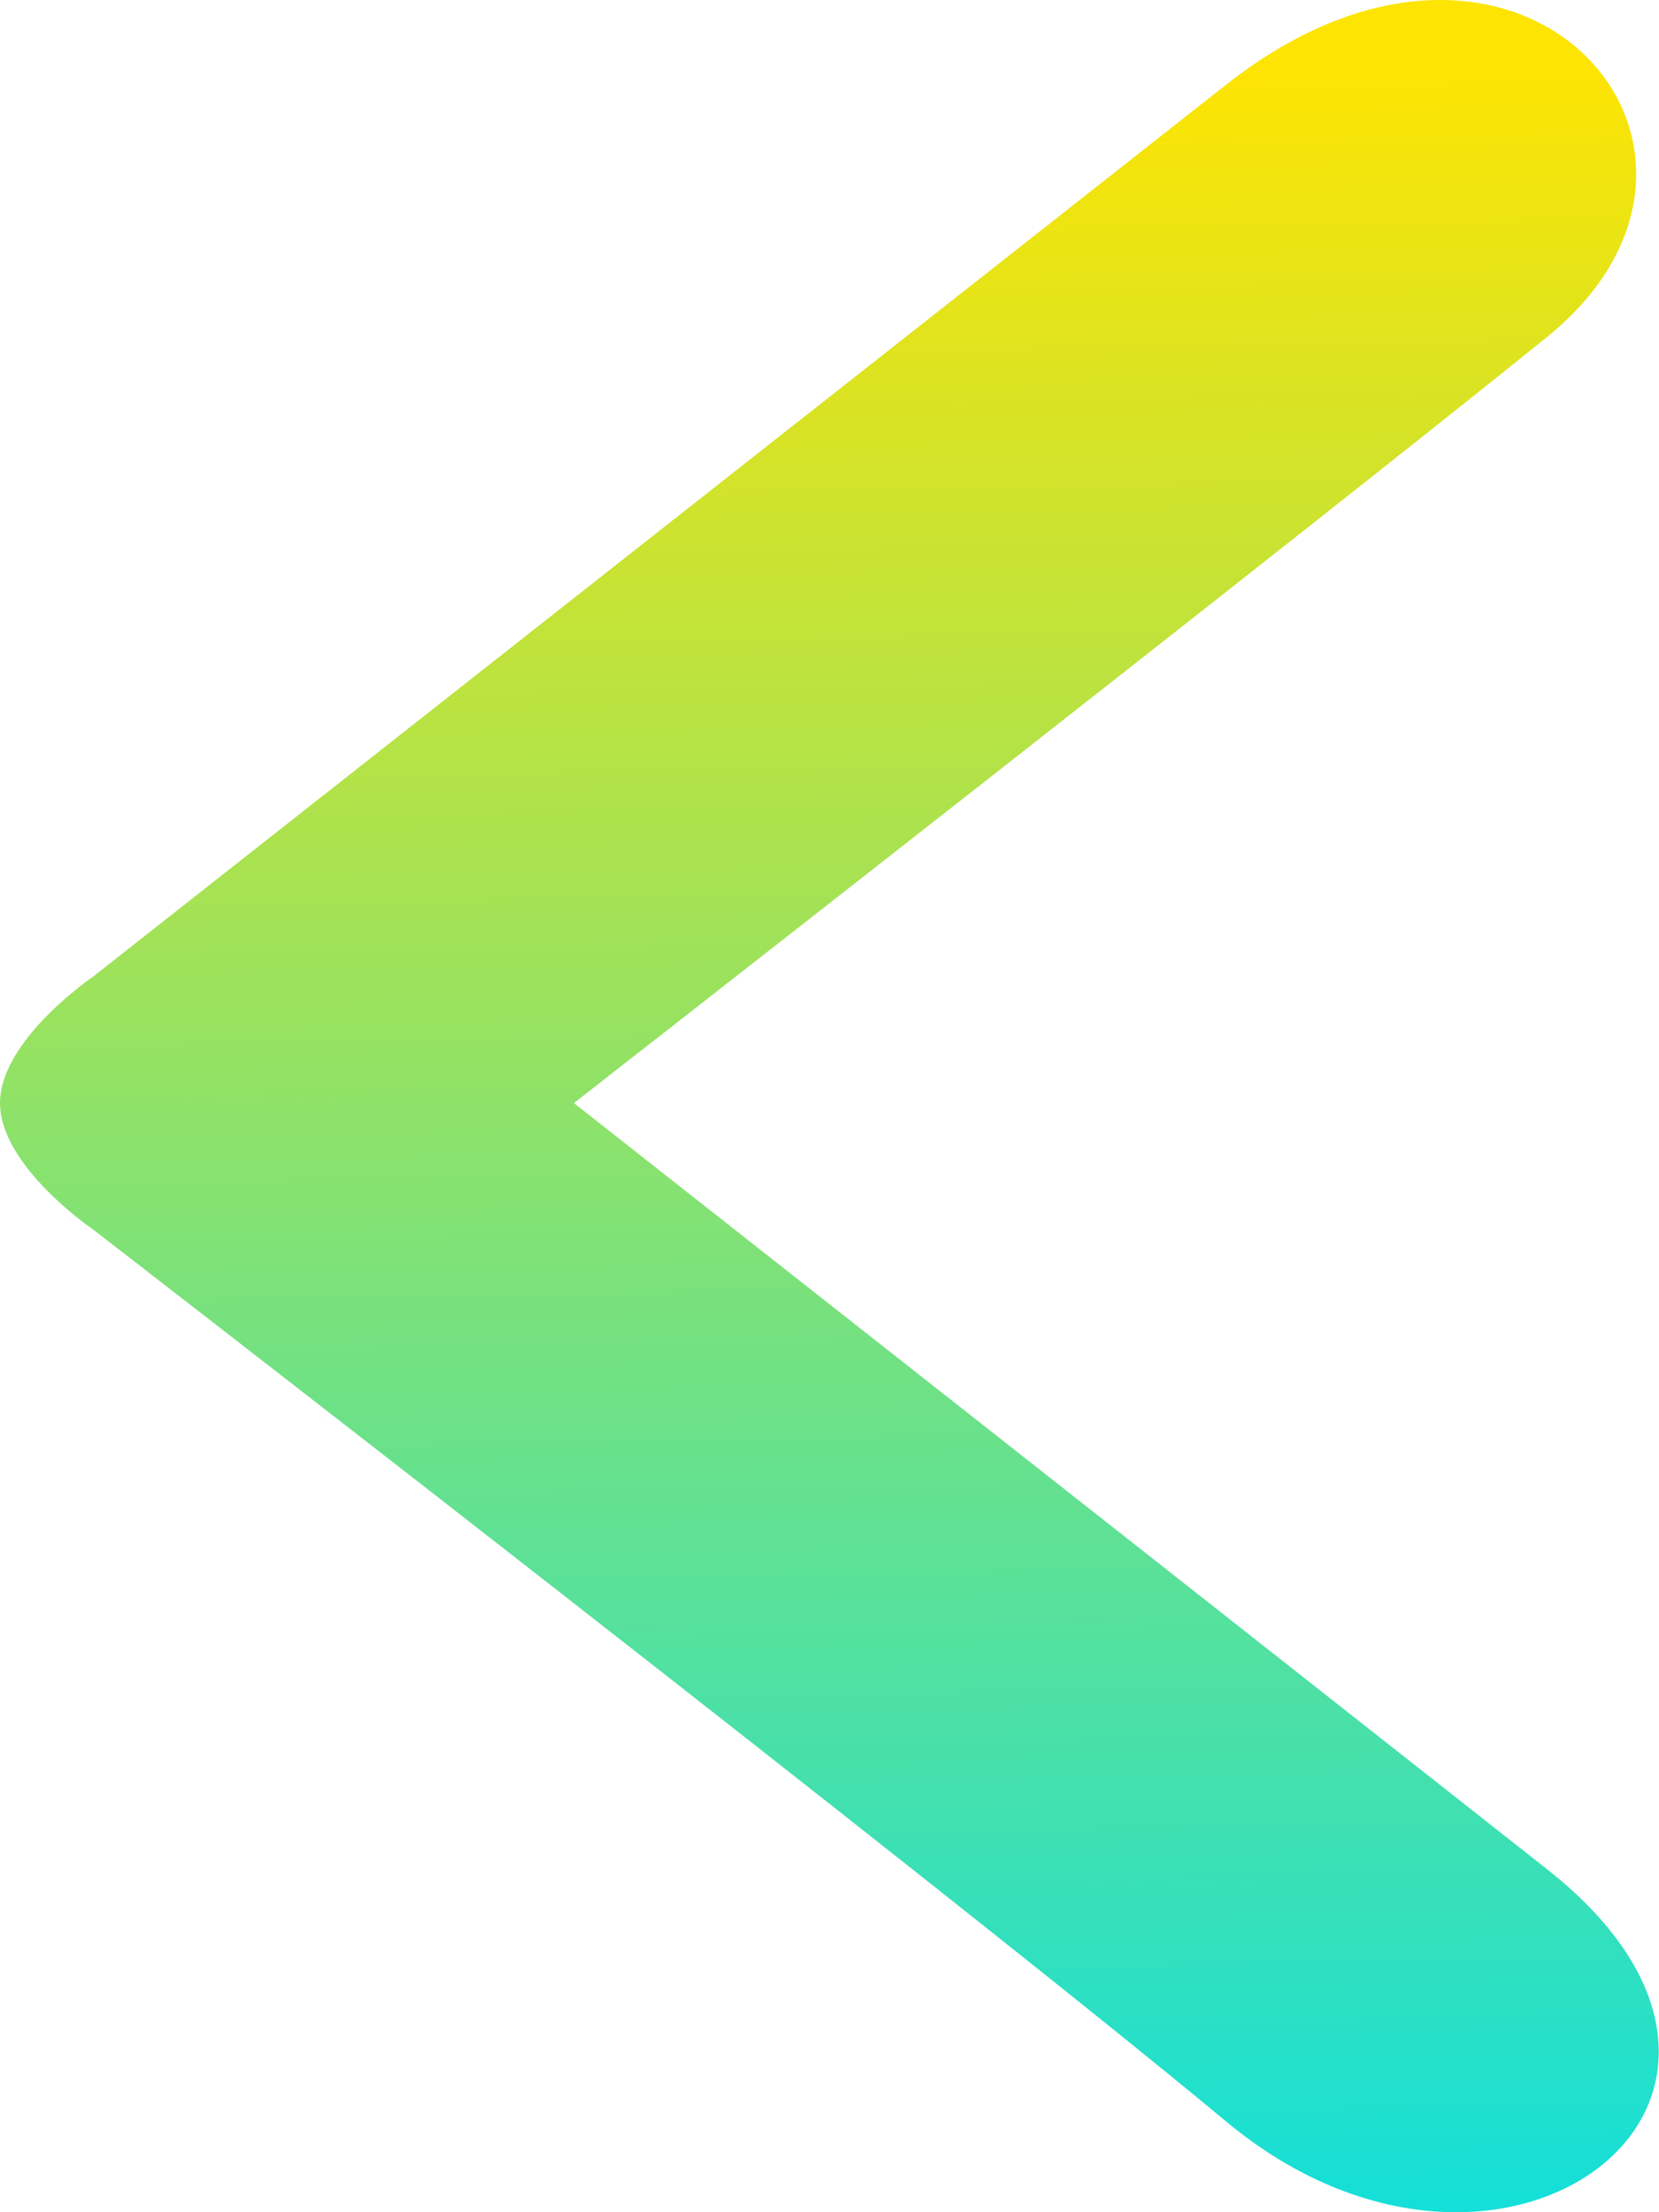 <svg xmlns="http://www.w3.org/2000/svg" xmlns:xlink="http://www.w3.org/1999/xlink" width="30" height="40" viewBox="0 0 30 40">
  <defs>
    <linearGradient id="linear-gradient" x1="1" y1="0.731" x2="0" y2="0.745" gradientUnits="objectBoundingBox">
      <stop offset="0" stop-color="#fde403"/>
      <stop offset="1" stop-color="#04dfe8"/>
    </linearGradient>
  </defs>
  <path id="people-back" d="M-1219.655-134.555s1.141-1.678,2.282-1.678,2.282,1.678,2.282,1.678,11.955,15.184,16.136,20.5-1.189,9.971-4.564,5.8-13.854-17.6-13.854-17.6-9.728,12.366-13.855,17.6-8.722-.8-4.564-5.8S-1219.655-134.555-1219.655-134.555Z" transform="translate(136.233 -1197.428) rotate(-90)" fill="url(#linear-gradient)"/>
</svg>

